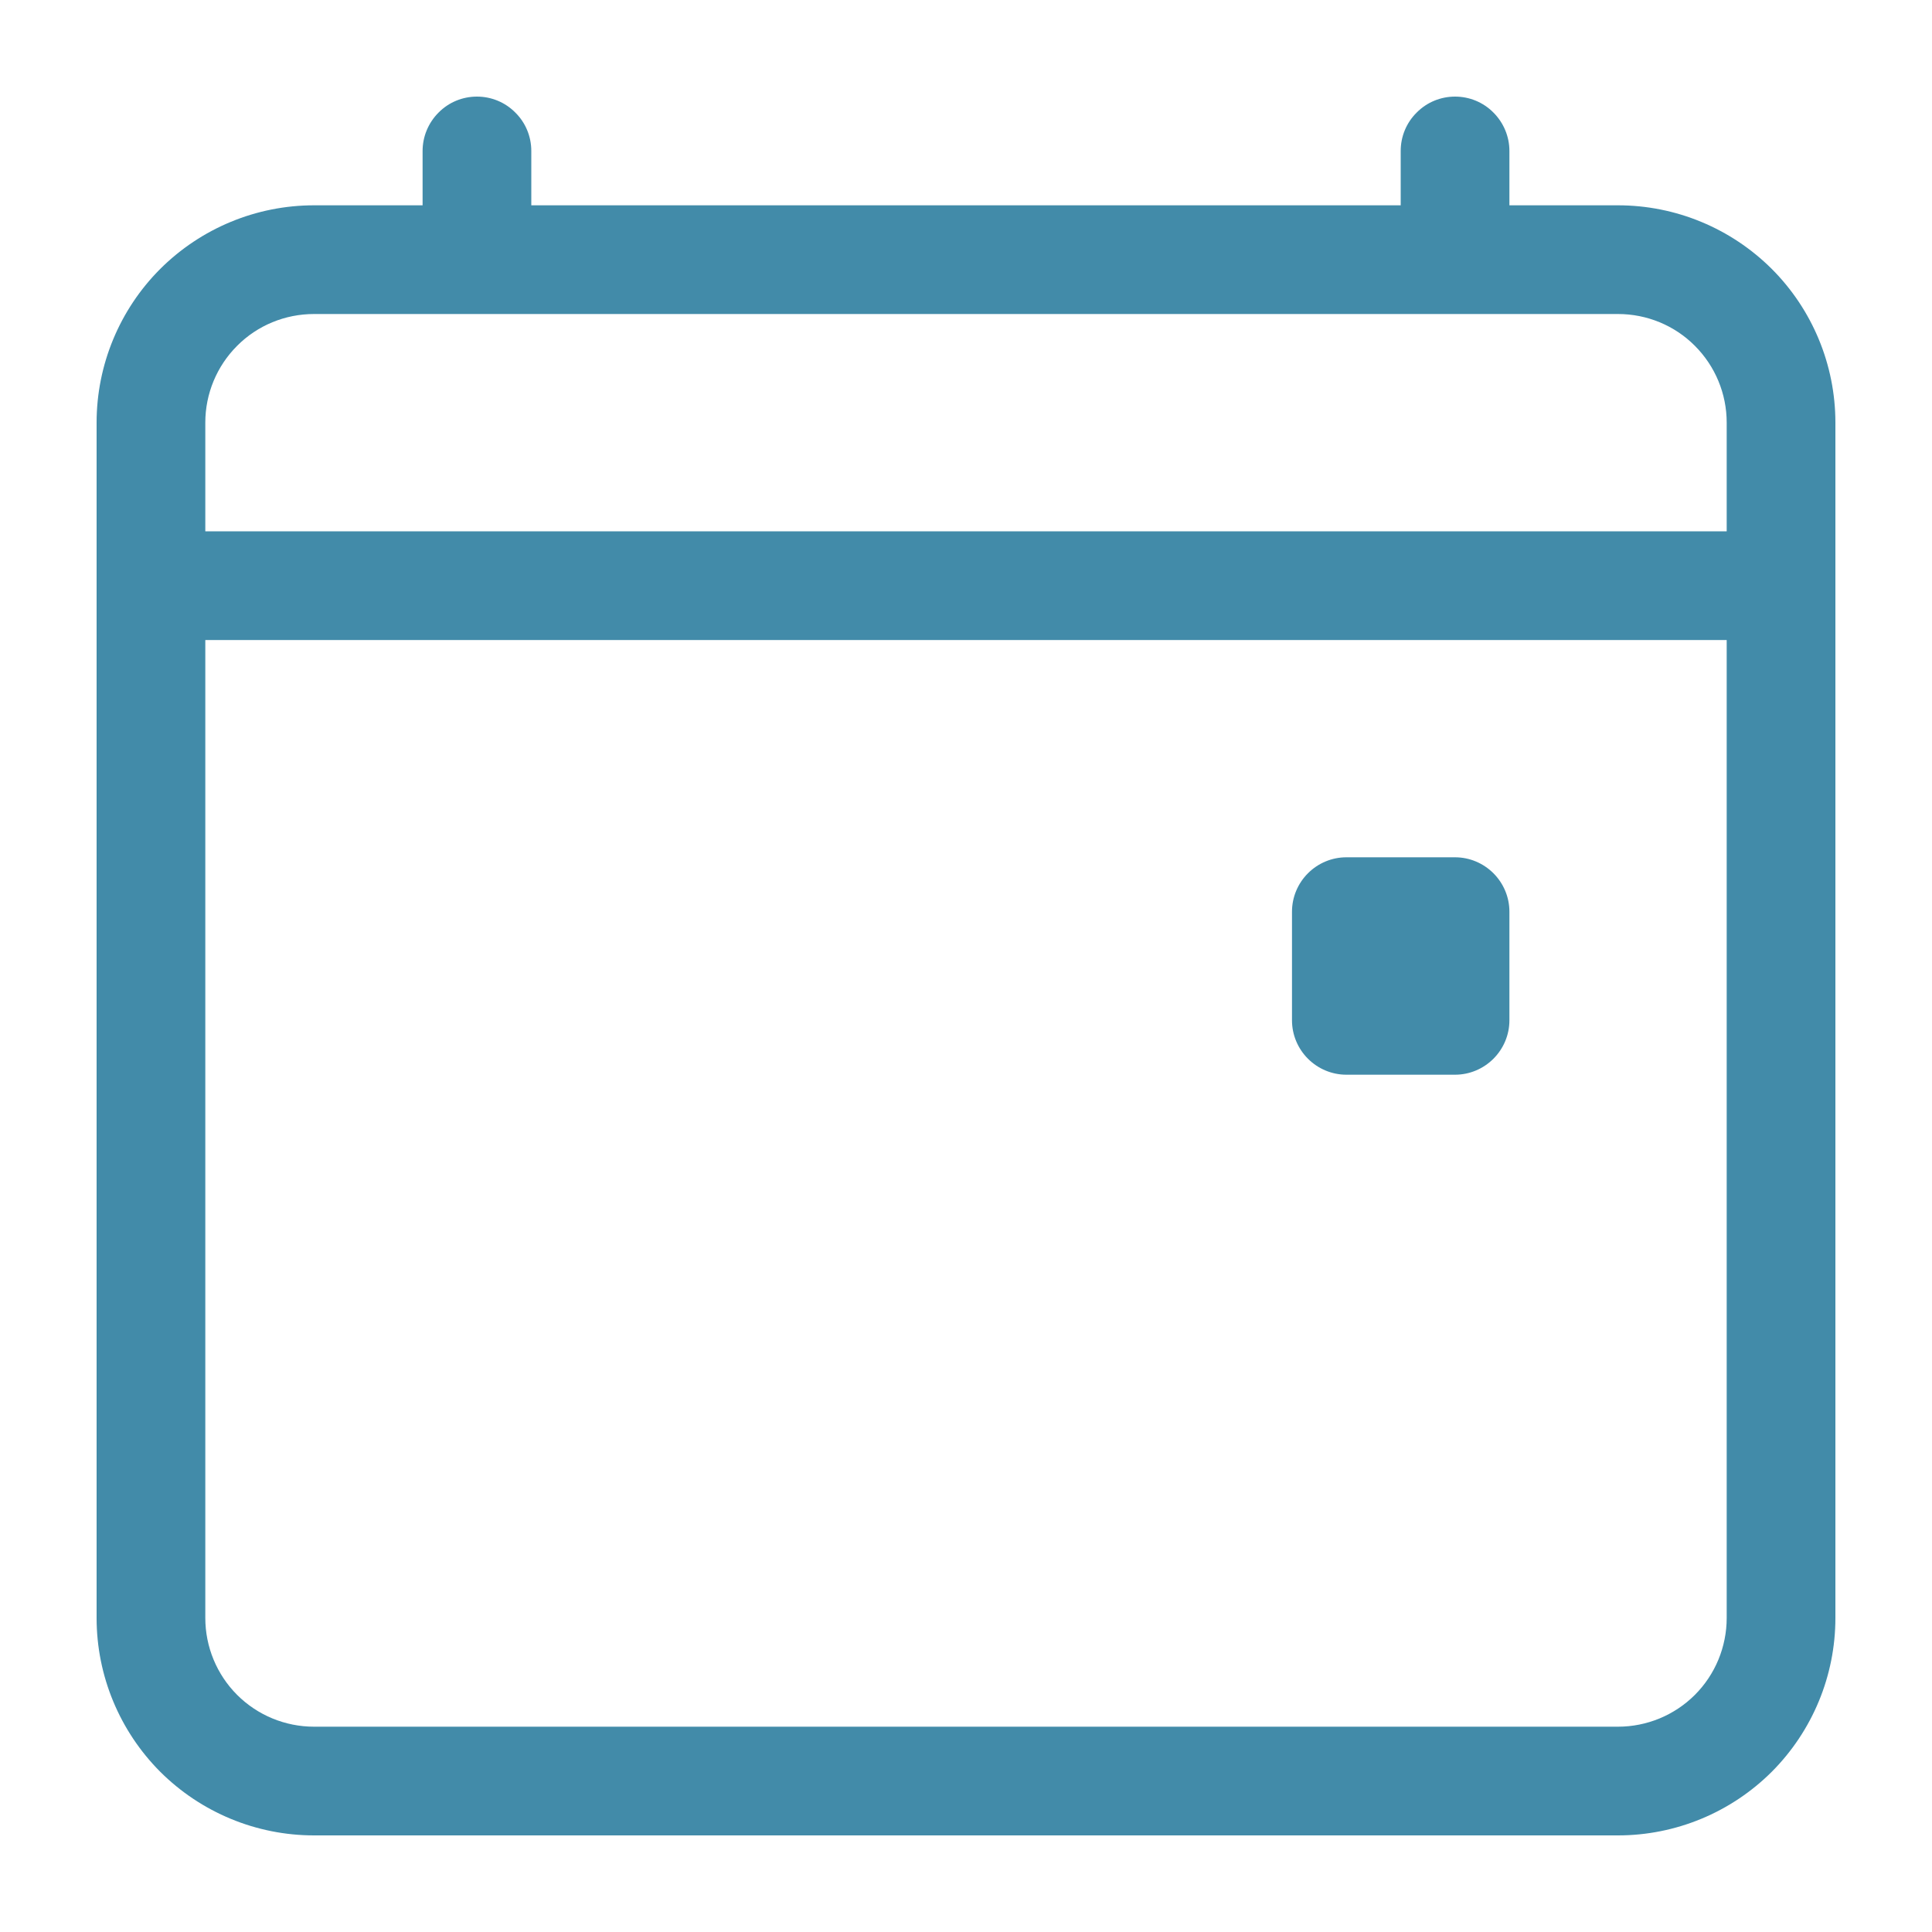 <?xml version="1.0" encoding="UTF-8"?> <svg xmlns="http://www.w3.org/2000/svg" width="15" height="15" viewBox="0 0 15 15" fill="none"><g clip-path="url(#clip0_546_3806)"><path d="M3.703 0.75C3.815 0.75 3.922 0.794 4.001 0.874C4.081 0.953 4.125 1.06 4.125 1.172V1.594H10.875V1.172C10.875 1.06 10.919 0.953 10.999 0.874C11.078 0.794 11.185 0.75 11.297 0.75C11.409 0.75 11.516 0.794 11.595 0.874C11.674 0.953 11.719 1.06 11.719 1.172V1.594H12.562C13.01 1.594 13.439 1.772 13.756 2.088C14.072 2.404 14.25 2.834 14.25 3.281V12.562C14.25 13.01 14.072 13.439 13.756 13.756C13.439 14.072 13.01 14.25 12.562 14.25H2.438C1.99 14.25 1.561 14.072 1.244 13.756C0.928 13.439 0.75 13.01 0.75 12.562V3.281C0.75 2.834 0.928 2.404 1.244 2.088C1.561 1.772 1.99 1.594 2.438 1.594H3.281V1.172C3.281 1.06 3.326 0.953 3.405 0.874C3.484 0.794 3.591 0.75 3.703 0.75V0.75ZM2.438 2.438C2.214 2.438 1.999 2.526 1.841 2.685C1.683 2.843 1.594 3.057 1.594 3.281V4.125H13.406V3.281C13.406 3.057 13.317 2.843 13.159 2.685C13.001 2.526 12.786 2.438 12.562 2.438H2.438ZM13.406 4.969H1.594V12.562C1.594 12.786 1.683 13.001 1.841 13.159C1.999 13.317 2.214 13.406 2.438 13.406H12.562C12.786 13.406 13.001 13.317 13.159 13.159C13.317 13.001 13.406 12.786 13.406 12.562V4.969Z" fill="#428BA9"></path><path d="M10.031 7.078C10.031 6.966 10.076 6.859 10.155 6.78C10.234 6.701 10.341 6.656 10.453 6.656H11.297C11.409 6.656 11.516 6.701 11.595 6.78C11.674 6.859 11.719 6.966 11.719 7.078V7.922C11.719 8.034 11.674 8.141 11.595 8.22C11.516 8.299 11.409 8.344 11.297 8.344H10.453C10.341 8.344 10.234 8.299 10.155 8.22C10.076 8.141 10.031 8.034 10.031 7.922V7.078Z" fill="#428BA9"></path></g><defs><clipPath id="clip0_546_3806"><rect width="15" height="15" fill="white"></rect></clipPath></defs></svg> 